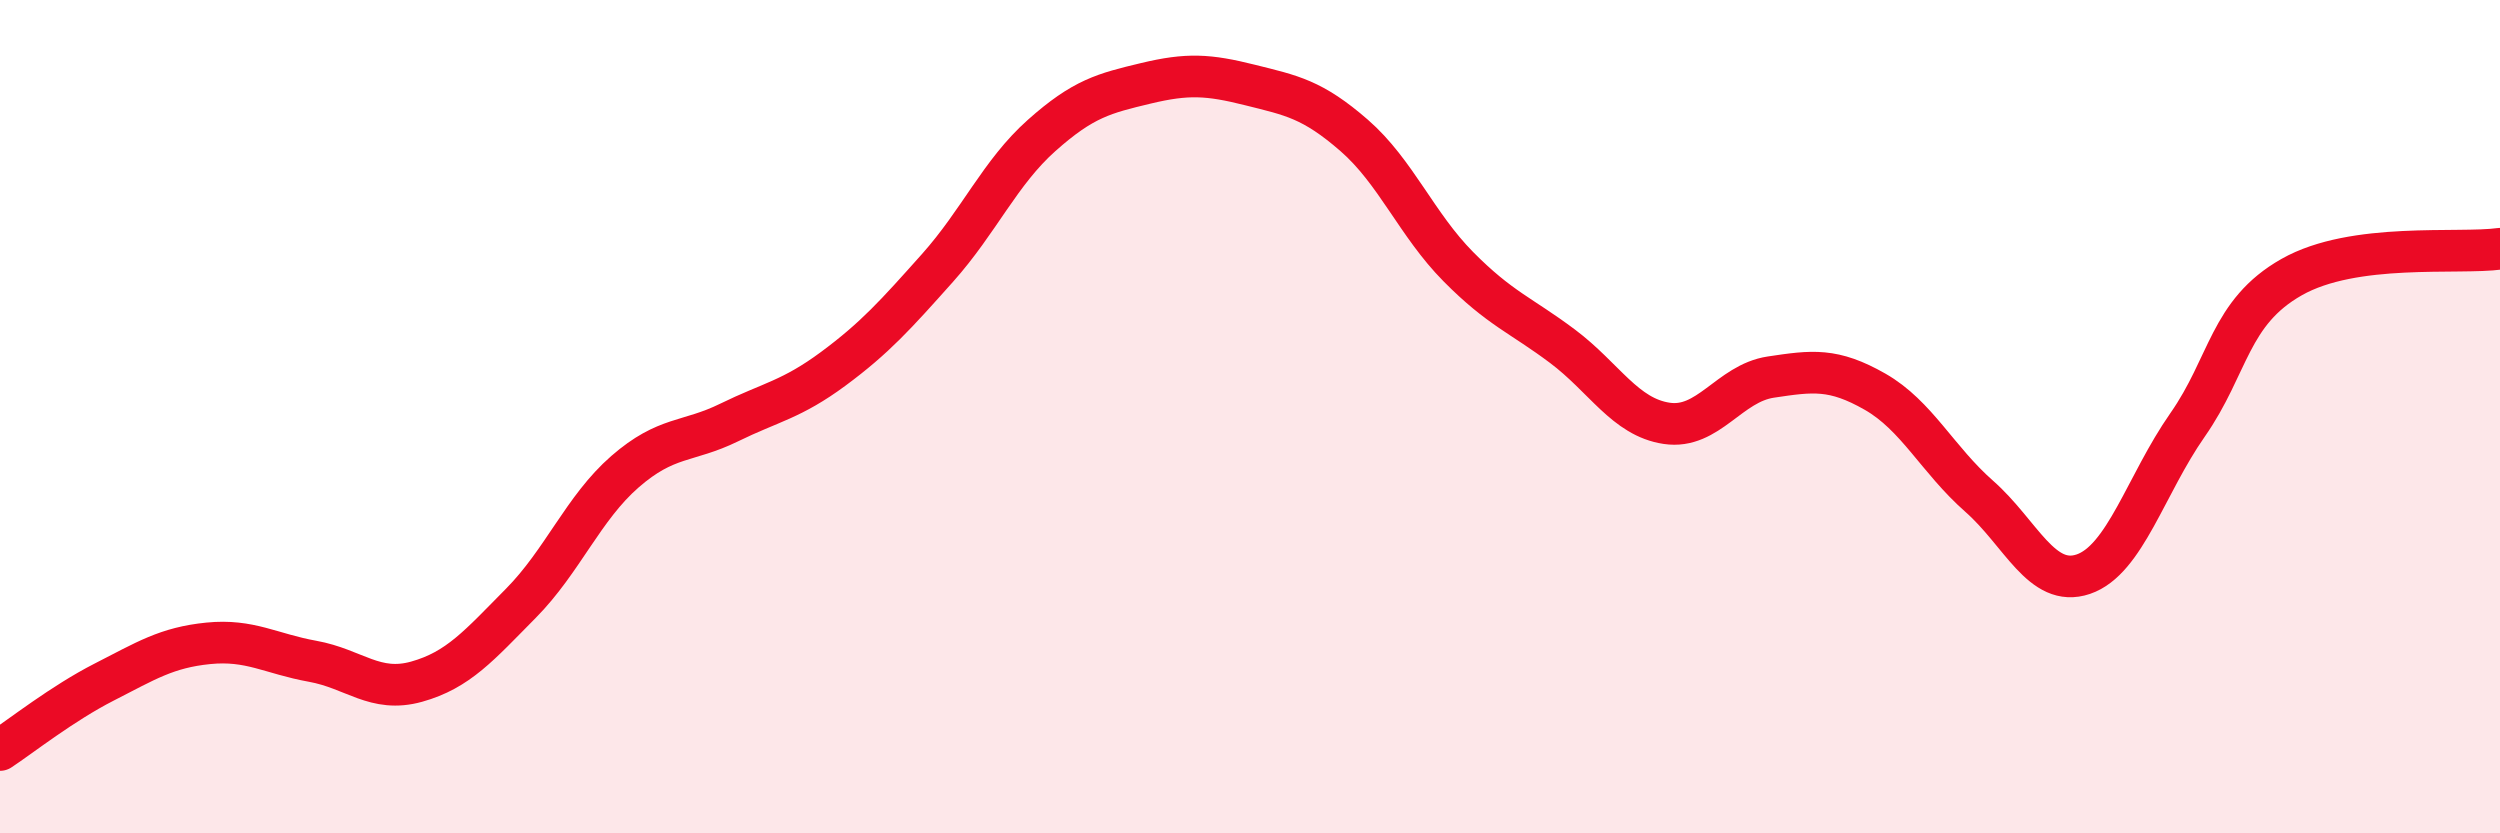 
    <svg width="60" height="20" viewBox="0 0 60 20" xmlns="http://www.w3.org/2000/svg">
      <path
        d="M 0,18 C 0.5,17.67 1.5,16.88 2.5,16.37 C 3.5,15.86 4,15.54 5,15.44 C 6,15.34 6.5,15.69 7.5,15.87 C 8.5,16.05 9,16.64 10,16.36 C 11,16.08 11.5,15.49 12.5,14.48 C 13.5,13.47 14,12.19 15,11.32 C 16,10.45 16.5,10.63 17.5,10.14 C 18.5,9.65 19,9.59 20,8.85 C 21,8.11 21.5,7.55 22.5,6.43 C 23.5,5.31 24,4.14 25,3.25 C 26,2.36 26.5,2.24 27.5,2 C 28.5,1.76 29,1.79 30,2.04 C 31,2.29 31.5,2.38 32.5,3.25 C 33.5,4.12 34,5.39 35,6.4 C 36,7.41 36.5,7.56 37.5,8.31 C 38.5,9.06 39,10.01 40,10.16 C 41,10.31 41.5,9.2 42.5,9.05 C 43.5,8.9 44,8.83 45,9.4 C 46,9.97 46.5,11.03 47.5,11.91 C 48.5,12.79 49,14.12 50,13.78 C 51,13.44 51.5,11.63 52.5,10.2 C 53.5,8.77 53.5,7.5 55,6.65 C 56.5,5.8 59,6.11 60,5.97L60 20L0 20Z"
        fill="#EB0A25"
        opacity="0.1"
        stroke-linecap="round"
        stroke-linejoin="round"
      />
      <path
        d="M 0,18 C 0.5,17.67 1.5,16.88 2.5,16.37 C 3.5,15.86 4,15.54 5,15.44 C 6,15.34 6.5,15.69 7.5,15.87 C 8.5,16.05 9,16.64 10,16.36 C 11,16.08 11.5,15.49 12.5,14.48 C 13.5,13.47 14,12.19 15,11.32 C 16,10.45 16.5,10.63 17.5,10.14 C 18.5,9.65 19,9.59 20,8.85 C 21,8.11 21.5,7.55 22.5,6.43 C 23.5,5.31 24,4.14 25,3.25 C 26,2.36 26.5,2.24 27.5,2 C 28.5,1.76 29,1.79 30,2.04 C 31,2.29 31.5,2.38 32.5,3.25 C 33.5,4.12 34,5.39 35,6.4 C 36,7.41 36.5,7.56 37.5,8.31 C 38.5,9.06 39,10.01 40,10.16 C 41,10.31 41.5,9.2 42.5,9.05 C 43.5,8.9 44,8.83 45,9.4 C 46,9.97 46.5,11.03 47.5,11.91 C 48.5,12.79 49,14.12 50,13.78 C 51,13.44 51.5,11.63 52.5,10.2 C 53.5,8.77 53.5,7.5 55,6.65 C 56.5,5.8 59,6.11 60,5.97"
        stroke="#EB0A25"
        stroke-width="1"
        fill="none"
        stroke-linecap="round"
        stroke-linejoin="round"
      />
    </svg>
  